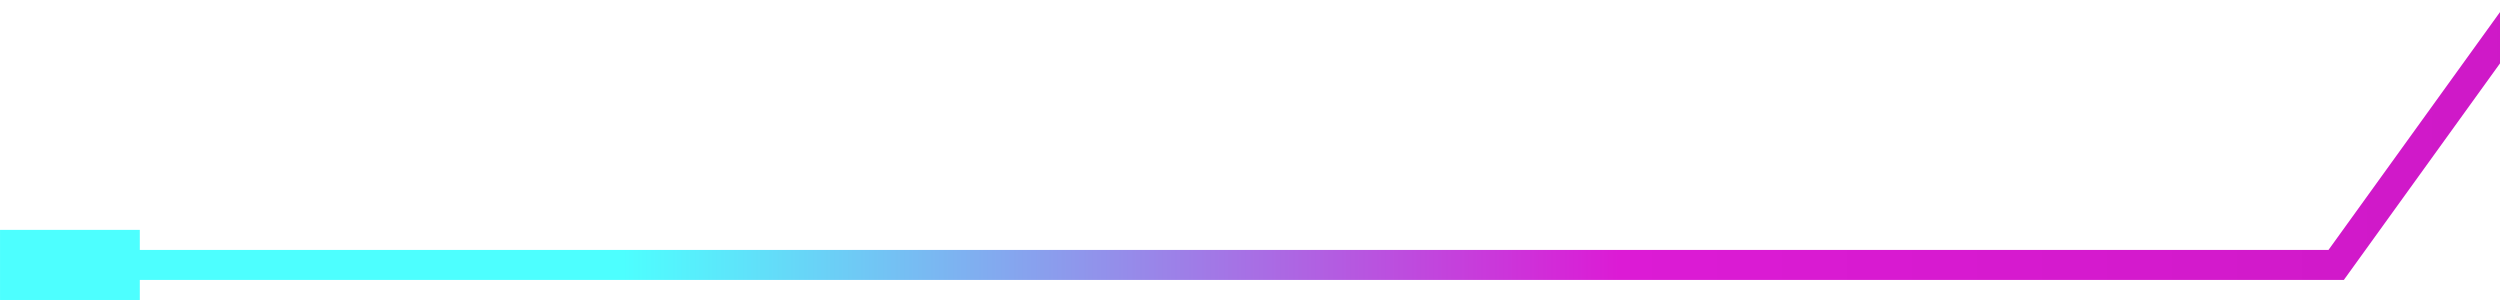 <?xml version="1.0" encoding="UTF-8"?> <svg xmlns="http://www.w3.org/2000/svg" width="250" height="30" viewBox="0 0 250 30" fill="none"> <path d="M0.002 22.988H13.98V29.999H0.002V22.988Z" fill="#4DFFFF"></path> <path d="M252 1L233.616 26.494H6.651" stroke="url(#paint0_linear_330_13179)" stroke-width="3" stroke-miterlimit="10"></path> <defs> <linearGradient id="paint0_linear_330_13179" x1="252.995" y1="13.922" x2="0.003" y2="13.922" gradientUnits="userSpaceOnUse"> <stop offset="1e-07" stop-color="#CE19C7"></stop> <stop offset="0.36" stop-color="#DC1BD5"></stop> <stop offset="0.754" stop-color="#4DFFFF"></stop> <stop offset="1" stop-color="#4DFFFF"></stop> </linearGradient> </defs> </svg> 